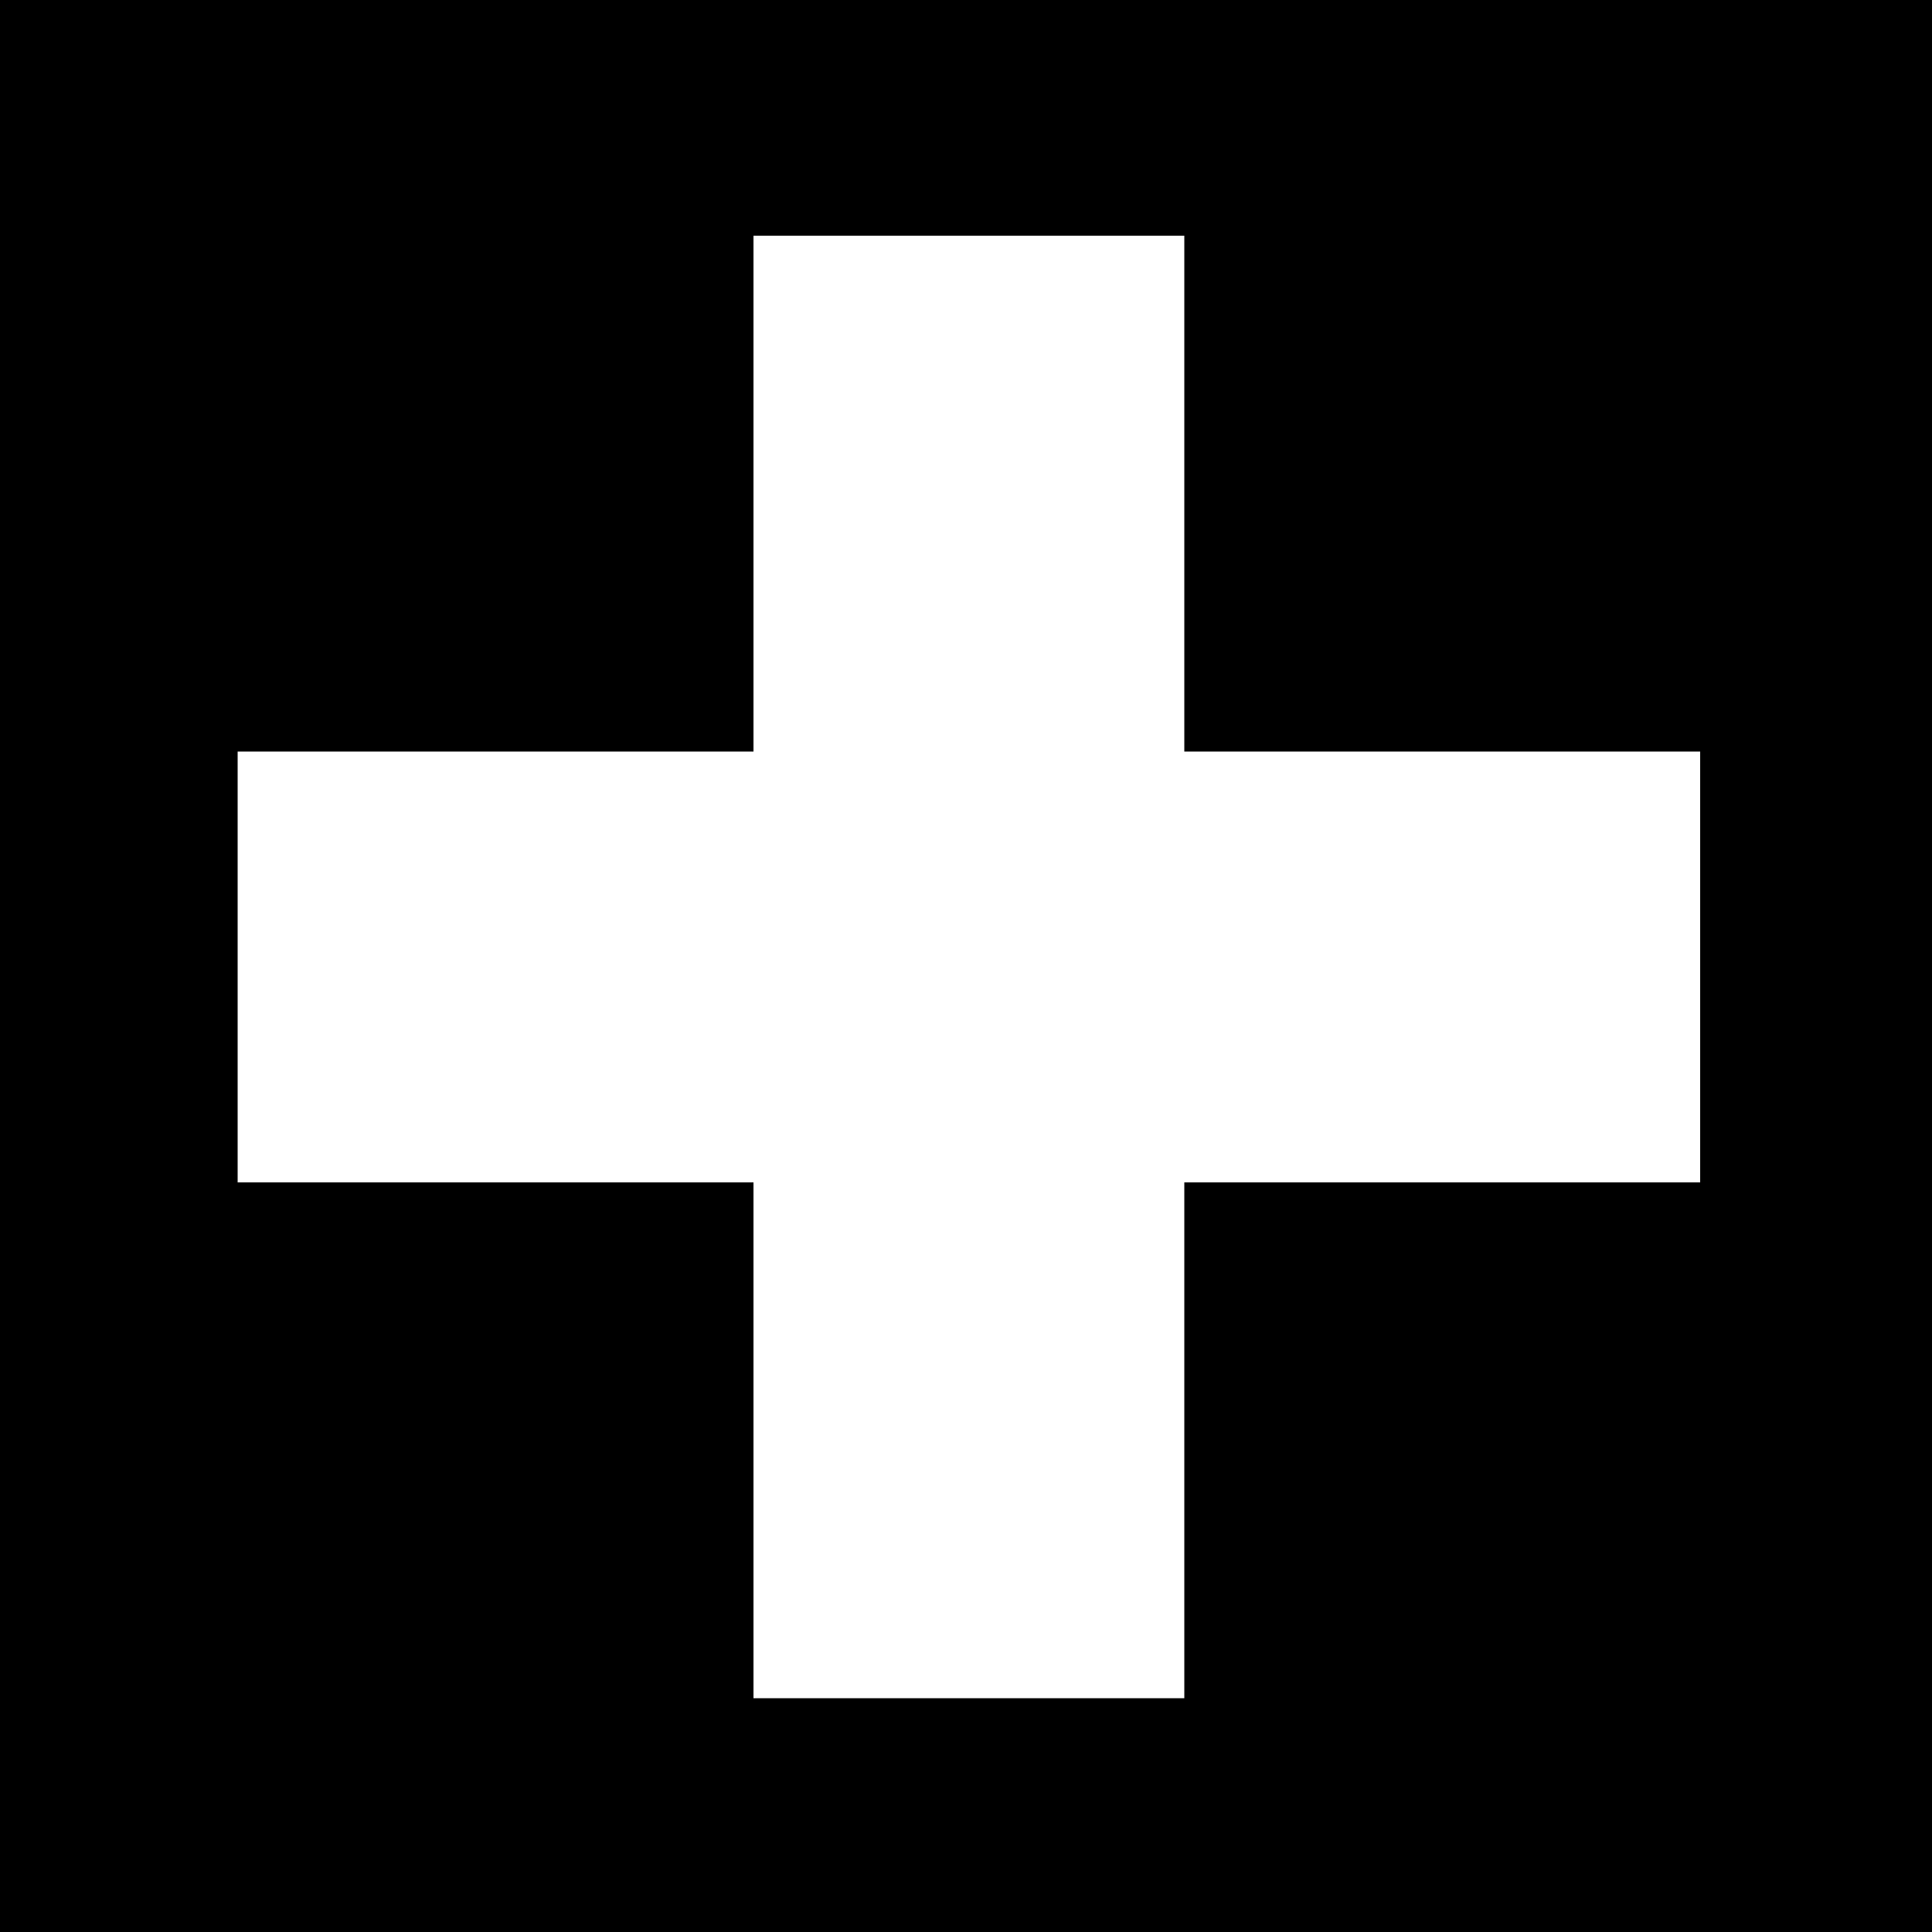 <?xml version="1.0" standalone="no"?>
<!DOCTYPE svg PUBLIC "-//W3C//DTD SVG 20010904//EN"
 "http://www.w3.org/TR/2001/REC-SVG-20010904/DTD/svg10.dtd">
<svg version="1.0" xmlns="http://www.w3.org/2000/svg"
 width="1000pt" height="1000pt" viewBox="0 0 1000 1000"
 preserveAspectRatio="xMidYMid meet">
<g transform="translate(0,1000) scale(0.1,-0.1)"
fill="#000000" stroke="none">
<path d="M0 5000 l0 -5000 5000 0 5000 0 0 5000 0 5000 -5000 0 -5000 0 0
-5000z m6130 2445 l0 -1335 1335 0 1335 0 0 -1115 0 -1115 -1335 0 -1335 0 0
-1335 0 -1335 -1115 0 -1115 0 0 1335 0 1335 -1335 0 -1335 0 0 1115 0 1115
1335 0 1335 0 0 1335 0 1335 1115 0 1115 0 0 -1335z"/>
</g>
</svg>
